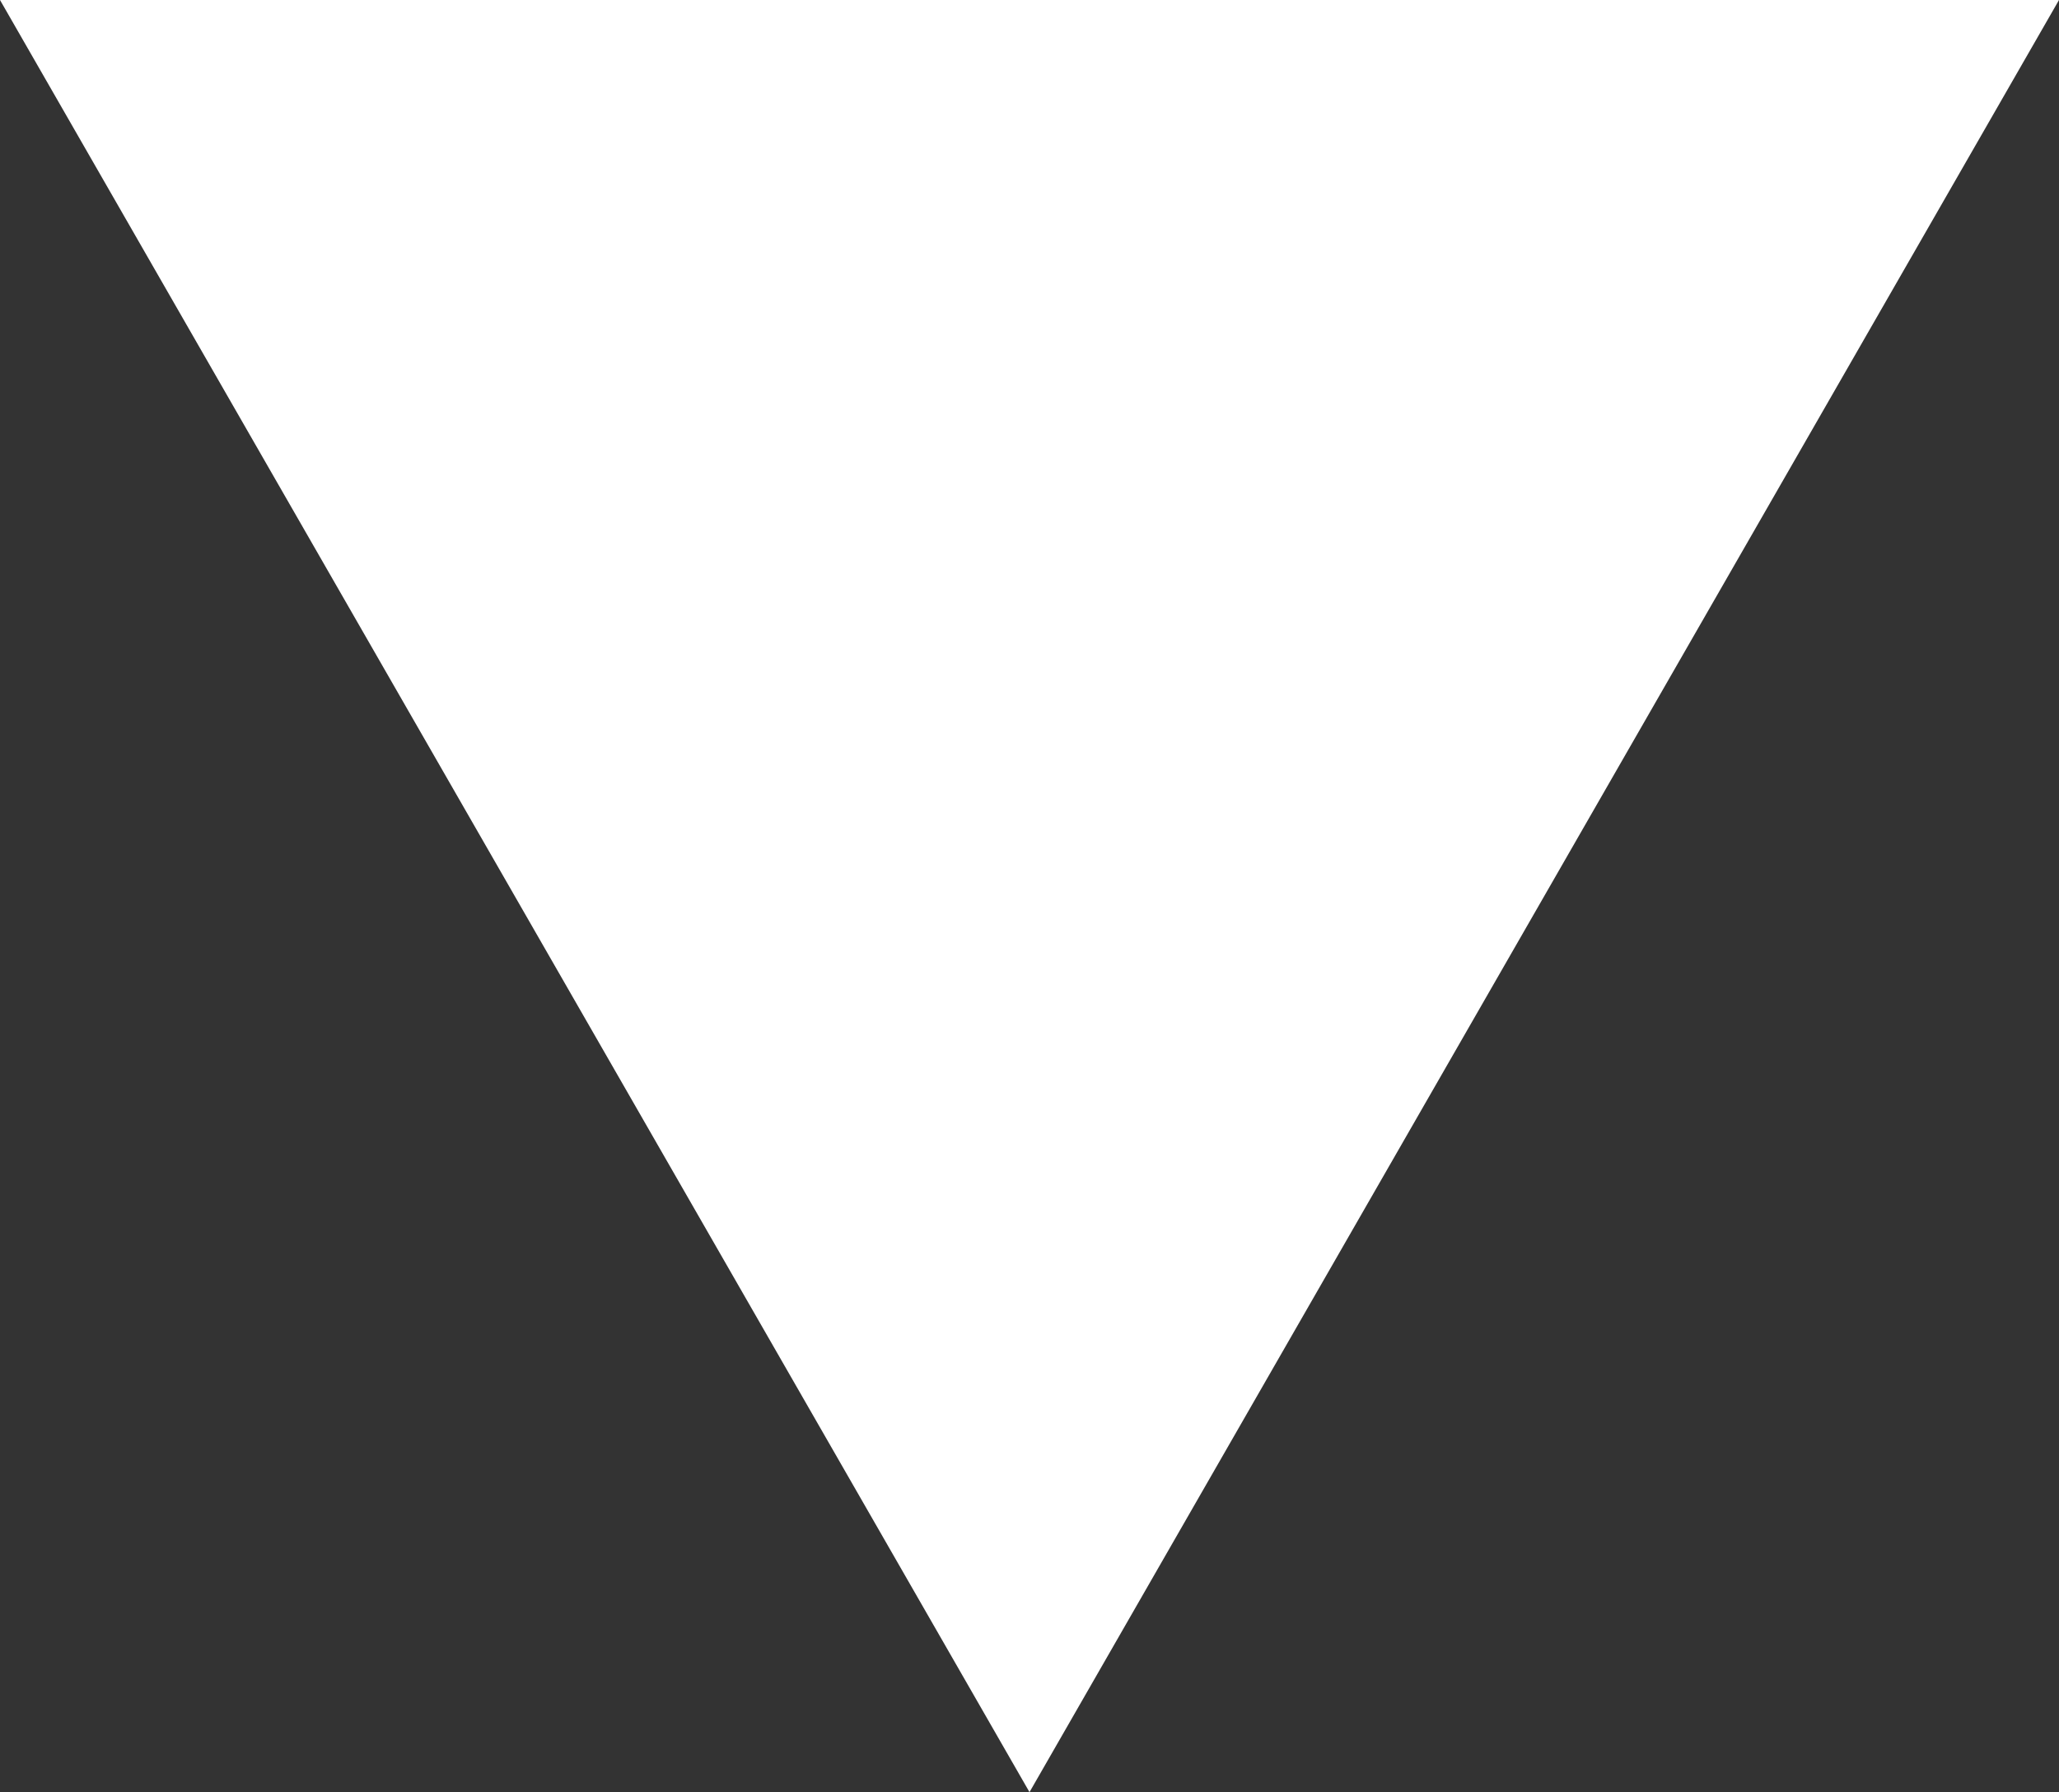 <?xml version="1.0" encoding="UTF-8"?> <svg xmlns="http://www.w3.org/2000/svg" width="1104" height="961" viewBox="0 0 1104 961" fill="none"><rect x="0" y="0" width="1104" height="961" fill="#333333" stroke="none"/><path d="M3.8057e-05 9.65147e-05L1104 0L552 961L3.8057e-05 9.65147e-05Z" fill="white"></path></svg> 